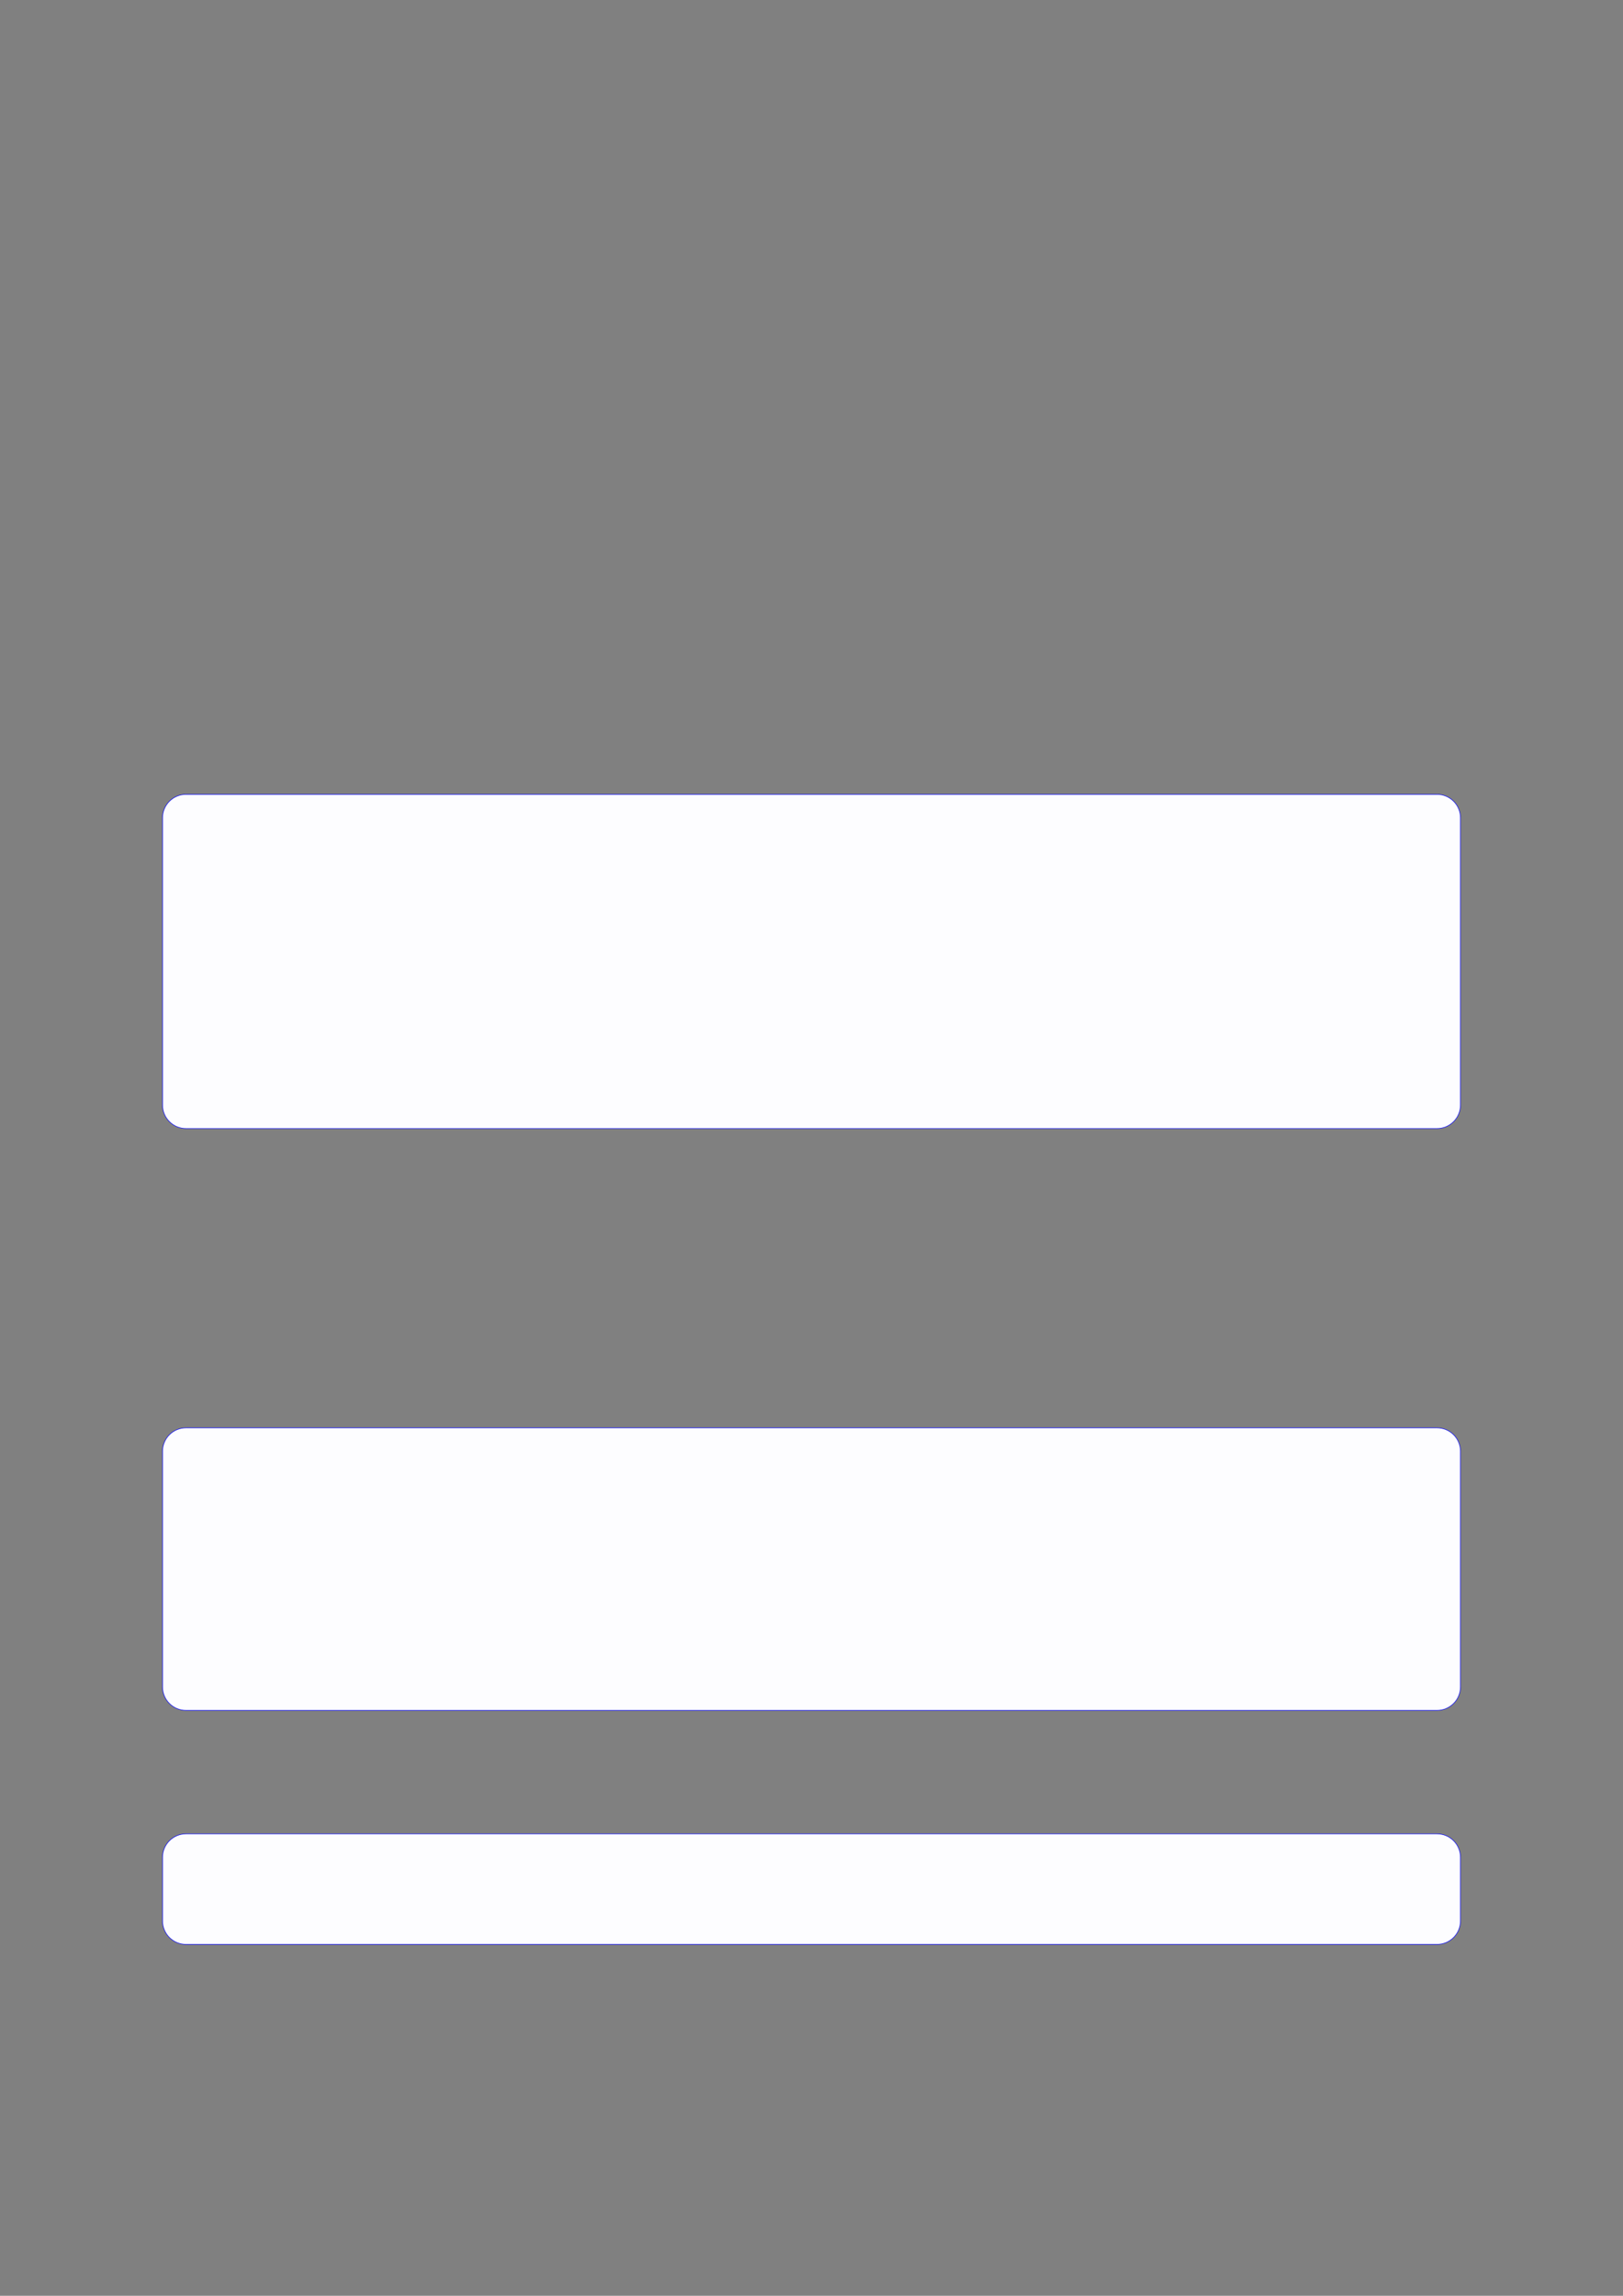 <?xml version="1.0" encoding="UTF-8"?>
<svg xmlns="http://www.w3.org/2000/svg" xmlns:xlink="http://www.w3.org/1999/xlink" width="3307.111" height="4677.167" viewBox="0 0 3307.111 4677.167">
<rect x="0" y="0" width="3307.111" height="4677.167" fill="#808080" stroke="none"/>
<path fill-rule="nonzero" fill="rgb(0%, 0%, 100%)" fill-opacity="1" d="M 330.707 2251.316 L 330.707 1666.191 C 330.707 1639.484 352.352 1617.84 379.059 1617.84 L 2928.066 1617.84 C 2954.773 1617.84 2976.418 1639.484 2976.418 1666.191 L 2976.418 2251.316 C 2976.418 2278.02 2954.773 2299.668 2928.066 2299.668 L 379.059 2299.668 C 352.352 2299.668 330.707 2278.02 330.707 2251.316 Z M 330.707 2251.316 "/>
<path fill-rule="nonzero" fill="rgb(98.999%, 98.999%, 100%)" fill-opacity="1" d="M 331.812 2251.316 L 331.812 1666.191 C 331.812 1640.098 352.965 1618.945 379.059 1618.945 L 2928.066 1618.945 C 2954.16 1618.945 2975.312 1640.098 2975.312 1666.191 L 2975.312 2251.316 C 2975.312 2277.406 2954.16 2298.559 2928.066 2298.559 L 379.059 2298.559 C 352.965 2298.559 331.812 2277.406 331.812 2251.316 Z M 331.812 2251.316 "/>
<path fill-rule="nonzero" fill="rgb(0%, 0%, 100%)" fill-opacity="1" d="M 330.707 3436.711 L 330.707 2956.711 C 330.707 2930.008 352.352 2908.359 379.059 2908.359 L 2928.066 2908.359 C 2954.773 2908.359 2976.418 2930.008 2976.418 2956.711 L 2976.418 3436.711 C 2976.418 3463.414 2954.773 3485.062 2928.066 3485.062 L 379.059 3485.062 C 352.352 3485.062 330.707 3463.414 330.707 3436.711 Z M 330.707 3436.711 "/>
<path fill-rule="nonzero" fill="rgb(98.999%, 98.999%, 100%)" fill-opacity="1" d="M 331.812 3436.711 L 331.812 2956.711 C 331.812 2930.617 352.965 2909.465 379.059 2909.465 L 2928.066 2909.465 C 2954.16 2909.465 2975.312 2930.617 2975.312 2956.711 L 2975.312 3436.711 C 2975.312 3462.801 2954.16 3483.953 2928.066 3483.953 L 379.059 3483.953 C 352.965 3483.953 331.812 3462.801 331.812 3436.711 Z M 331.812 3436.711 "/>
<path fill-rule="nonzero" fill="rgb(0%, 0%, 100%)" fill-opacity="1" d="M 330.707 3913.441 L 330.707 3783.879 C 330.707 3757.176 352.352 3735.527 379.059 3735.527 L 2928.066 3735.527 C 2954.773 3735.527 2976.418 3757.176 2976.418 3783.879 L 2976.418 3913.441 C 2976.418 3940.148 2954.773 3961.793 2928.066 3961.793 L 379.059 3961.793 C 352.352 3961.793 330.707 3940.148 330.707 3913.441 Z M 330.707 3913.441 "/>
<path fill-rule="nonzero" fill="rgb(98.999%, 98.999%, 100%)" fill-opacity="1" d="M 331.812 3913.441 L 331.812 3783.879 C 331.812 3757.785 352.965 3736.633 379.059 3736.633 L 2928.066 3736.633 C 2954.16 3736.633 2975.312 3757.785 2975.312 3783.879 L 2975.312 3913.441 C 2975.312 3939.535 2954.16 3960.688 2928.066 3960.688 L 379.059 3960.688 C 352.965 3960.688 331.812 3939.535 331.812 3913.441 Z M 331.812 3913.441 "/>
</svg>
